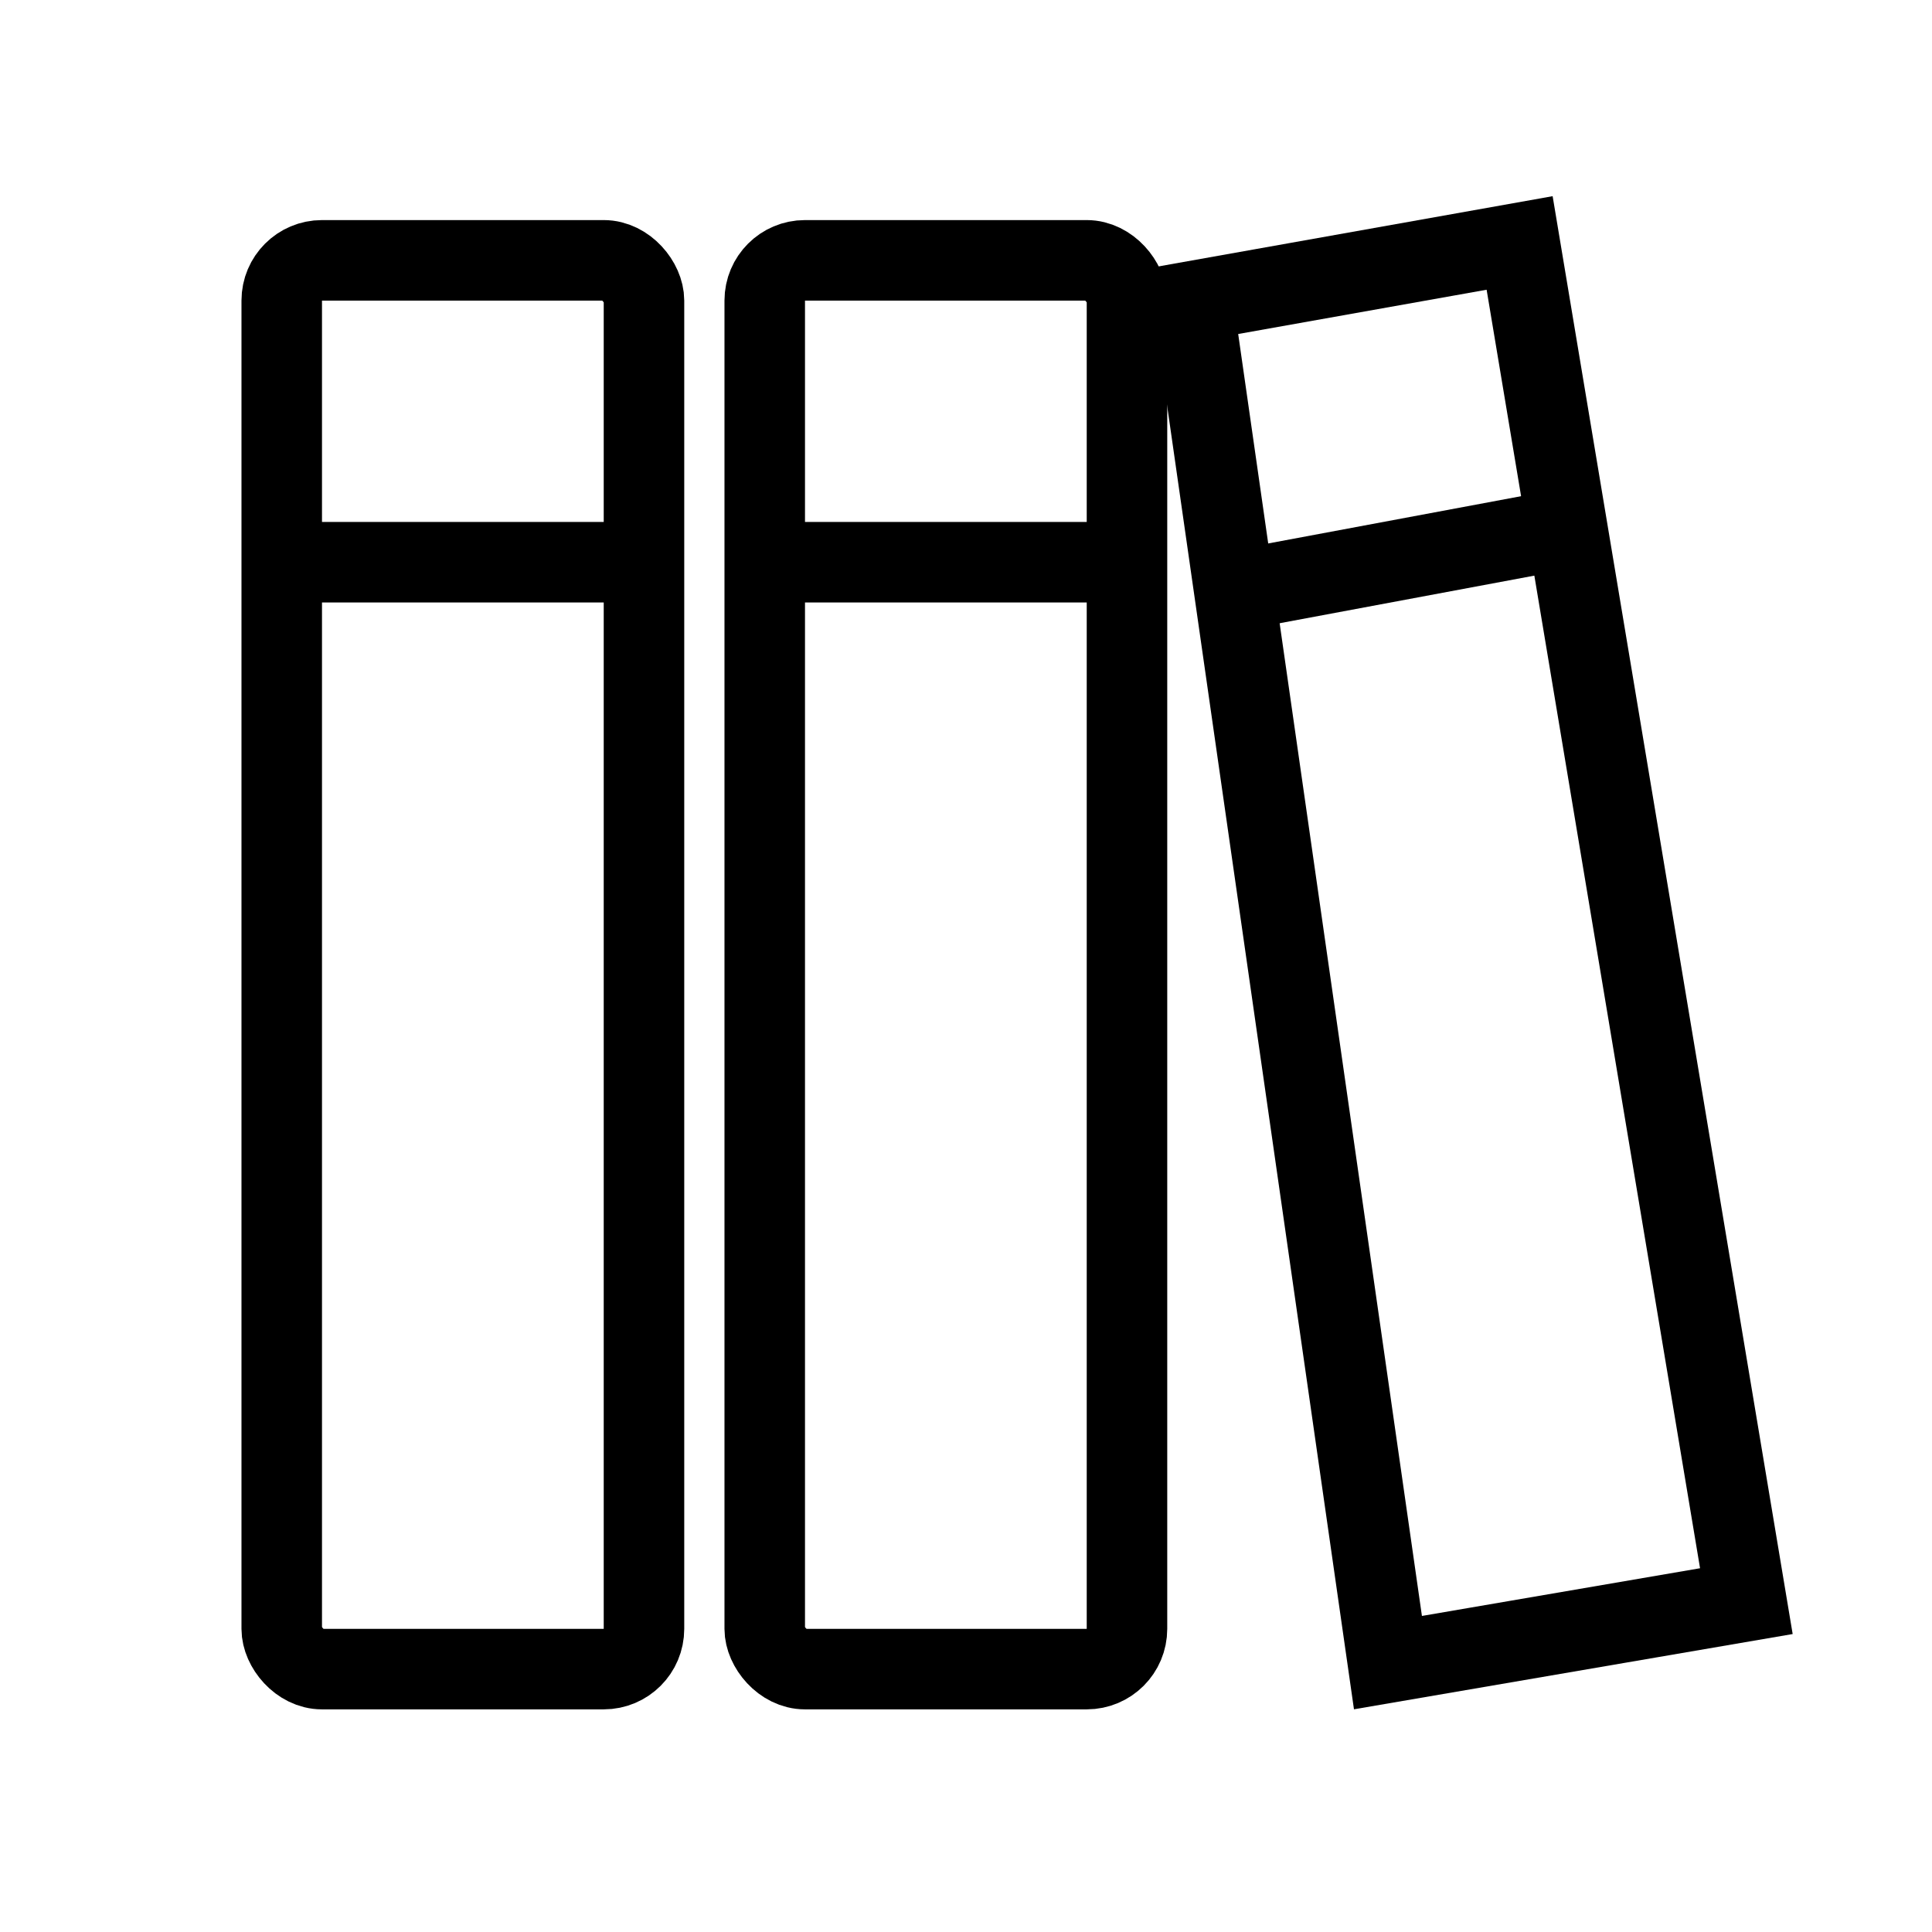 <?xml version="1.0" encoding="UTF-8"?>
<svg width="40px" height="40px" viewBox="0 0 40 40" version="1.1" xmlns="http://www.w3.org/2000/svg" xmlns:xlink="http://www.w3.org/1999/xlink">
    <title>编组 43</title>
    <defs>
        <filter id="filter-1">
            <feColorMatrix in="SourceGraphic" type="matrix" values="0 0 0 0 0 0 0 0 0 0 0 0 0 0 0 0 0 0 1 0"></feColorMatrix>
        </filter>
        <filter id="filter-2">
            <feColorMatrix in="SourceGraphic" type="matrix" values="0 0 0 0 0.427 0 0 0 0 0.447 0 0 0 0 0.471 0 0 0 1 0"></feColorMatrix>
        </filter>
    </defs>
    <g id="高保真" stroke="none" stroke-width="1" fill="none" fill-rule="evenodd">
        <g filter="url(#filter-1)" id="编组-43">
            <g>
                <rect id="矩形" stroke="#979797" stroke-width="0.833" fill="#D8D8D8" opacity="0" x="0.417" y="0.417" width="39.167" height="39.167"></rect>
                <g filter="url(#filter-2)" id="编组-2">
                    <g transform="translate(5, 2.5)">
                        <g id="编组" transform="translate(0, 2.057)" stroke="#000000" stroke-width="1.667">
                            <rect id="矩形" x="0.833" y="0.833" width="7.5" height="29.167" rx="0.833"></rect>
                            <line x1="1.25" y1="7.083" x2="7.917" y2="7.083" id="直线-11" stroke-linecap="square"></line>
                        </g>
                        <g id="编组备份" transform="translate(10, 2.057)" stroke="#000000" stroke-width="1.667">
                            <rect id="矩形" x="0.833" y="0.833" width="7.5" height="29.167" rx="0.833"></rect>
                            <line x1="1.25" y1="7.083" x2="7.917" y2="7.083" id="直线-11" stroke-linecap="square"></line>
                        </g>
                        <g id="编组备份-2" transform="translate(25.145, 17.212) rotate(-14) translate(-25.145, -17.212) translate(19.145, 1.712)" stroke="#000000" stroke-width="1.667">
                            <path d="M3.973,1.106 L10.83,1.573 L8.582,29.993 L1.074,29.433 L3.973,1.106 Z" id="矩形"></path>
                            <line x1="3.649" y1="7.148" x2="10.051" y2="7.53" id="直线-11" stroke-linecap="square"></line>
                        </g>
                    </g>
                </g>
            </g>
        </g>
    </g>
</svg>